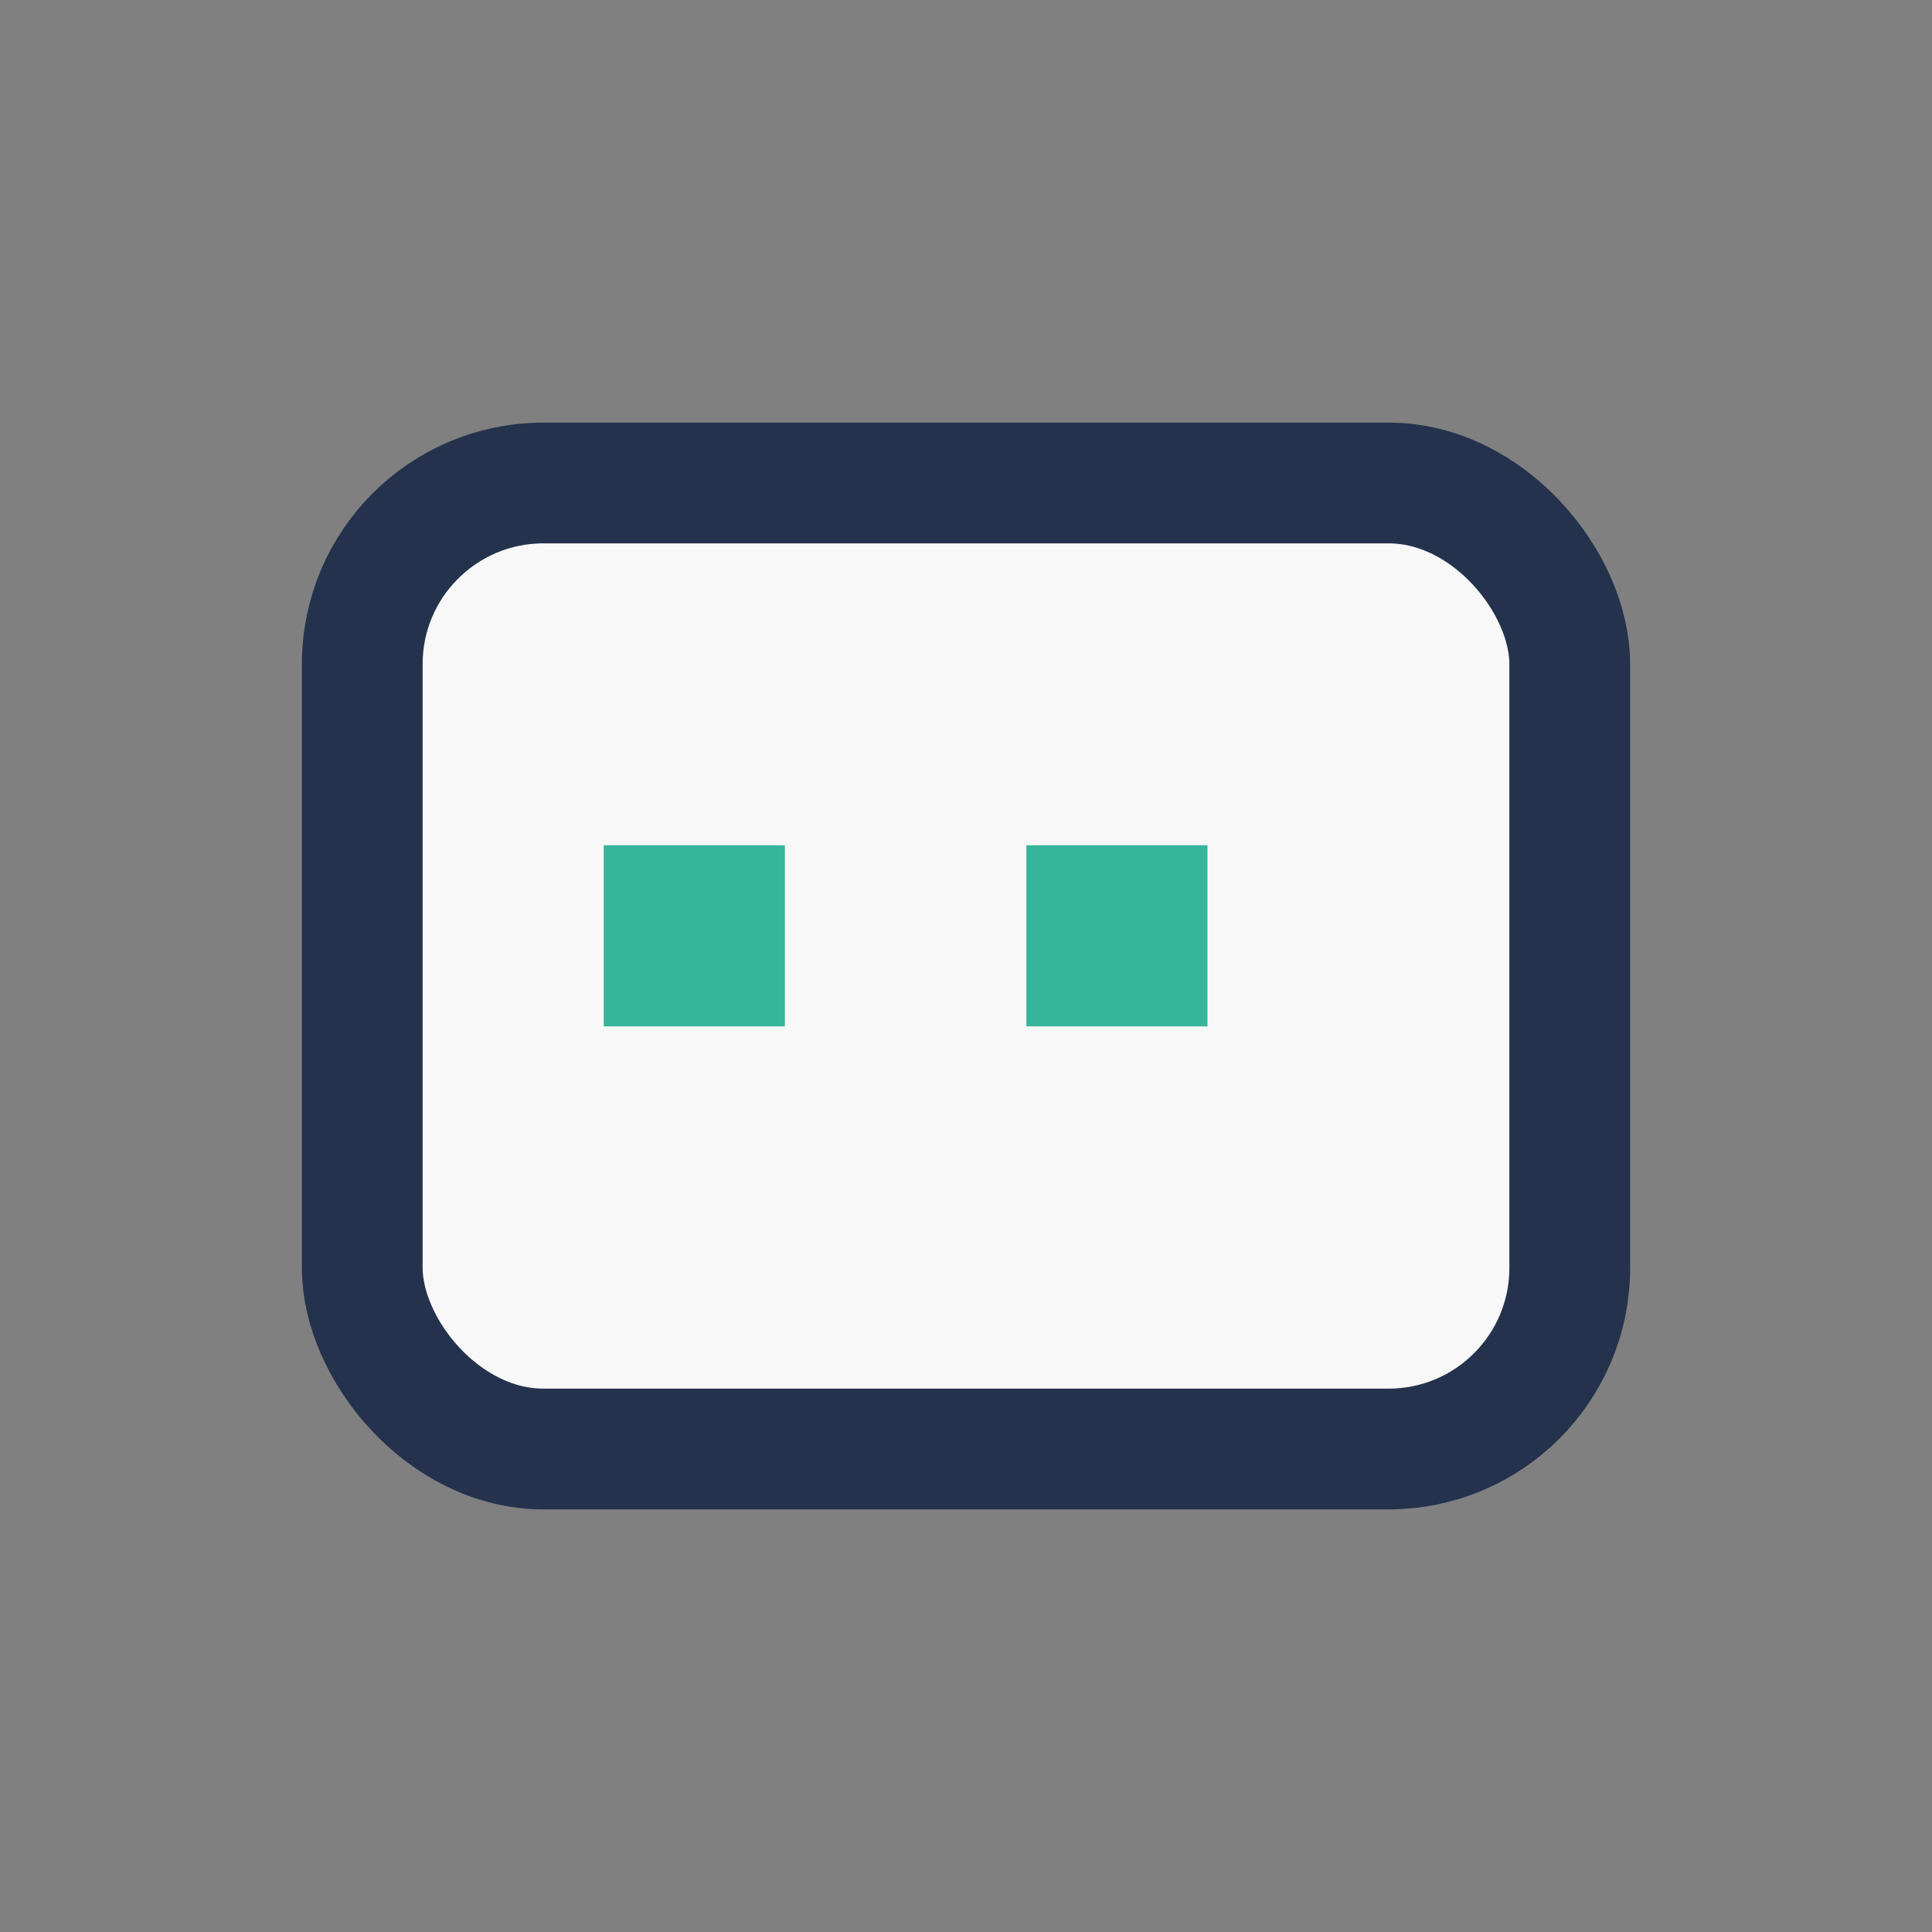 <?xml version="1.0" encoding="UTF-8"?>
<svg xmlns="http://www.w3.org/2000/svg" width="32" height="32" viewBox="0 0 32 32"><rect x="0" y="0" width="32" height="32" fill="#808080" stroke="none"/><rect x="6" y="8" width="20" height="16" rx="3" fill="#F8F8F8" stroke="#24324D" stroke-width="2"/><rect x="10" y="14" width="3" height="3" fill="#37B59B"/><rect x="17" y="14" width="3" height="3" fill="#37B59B"/></svg>